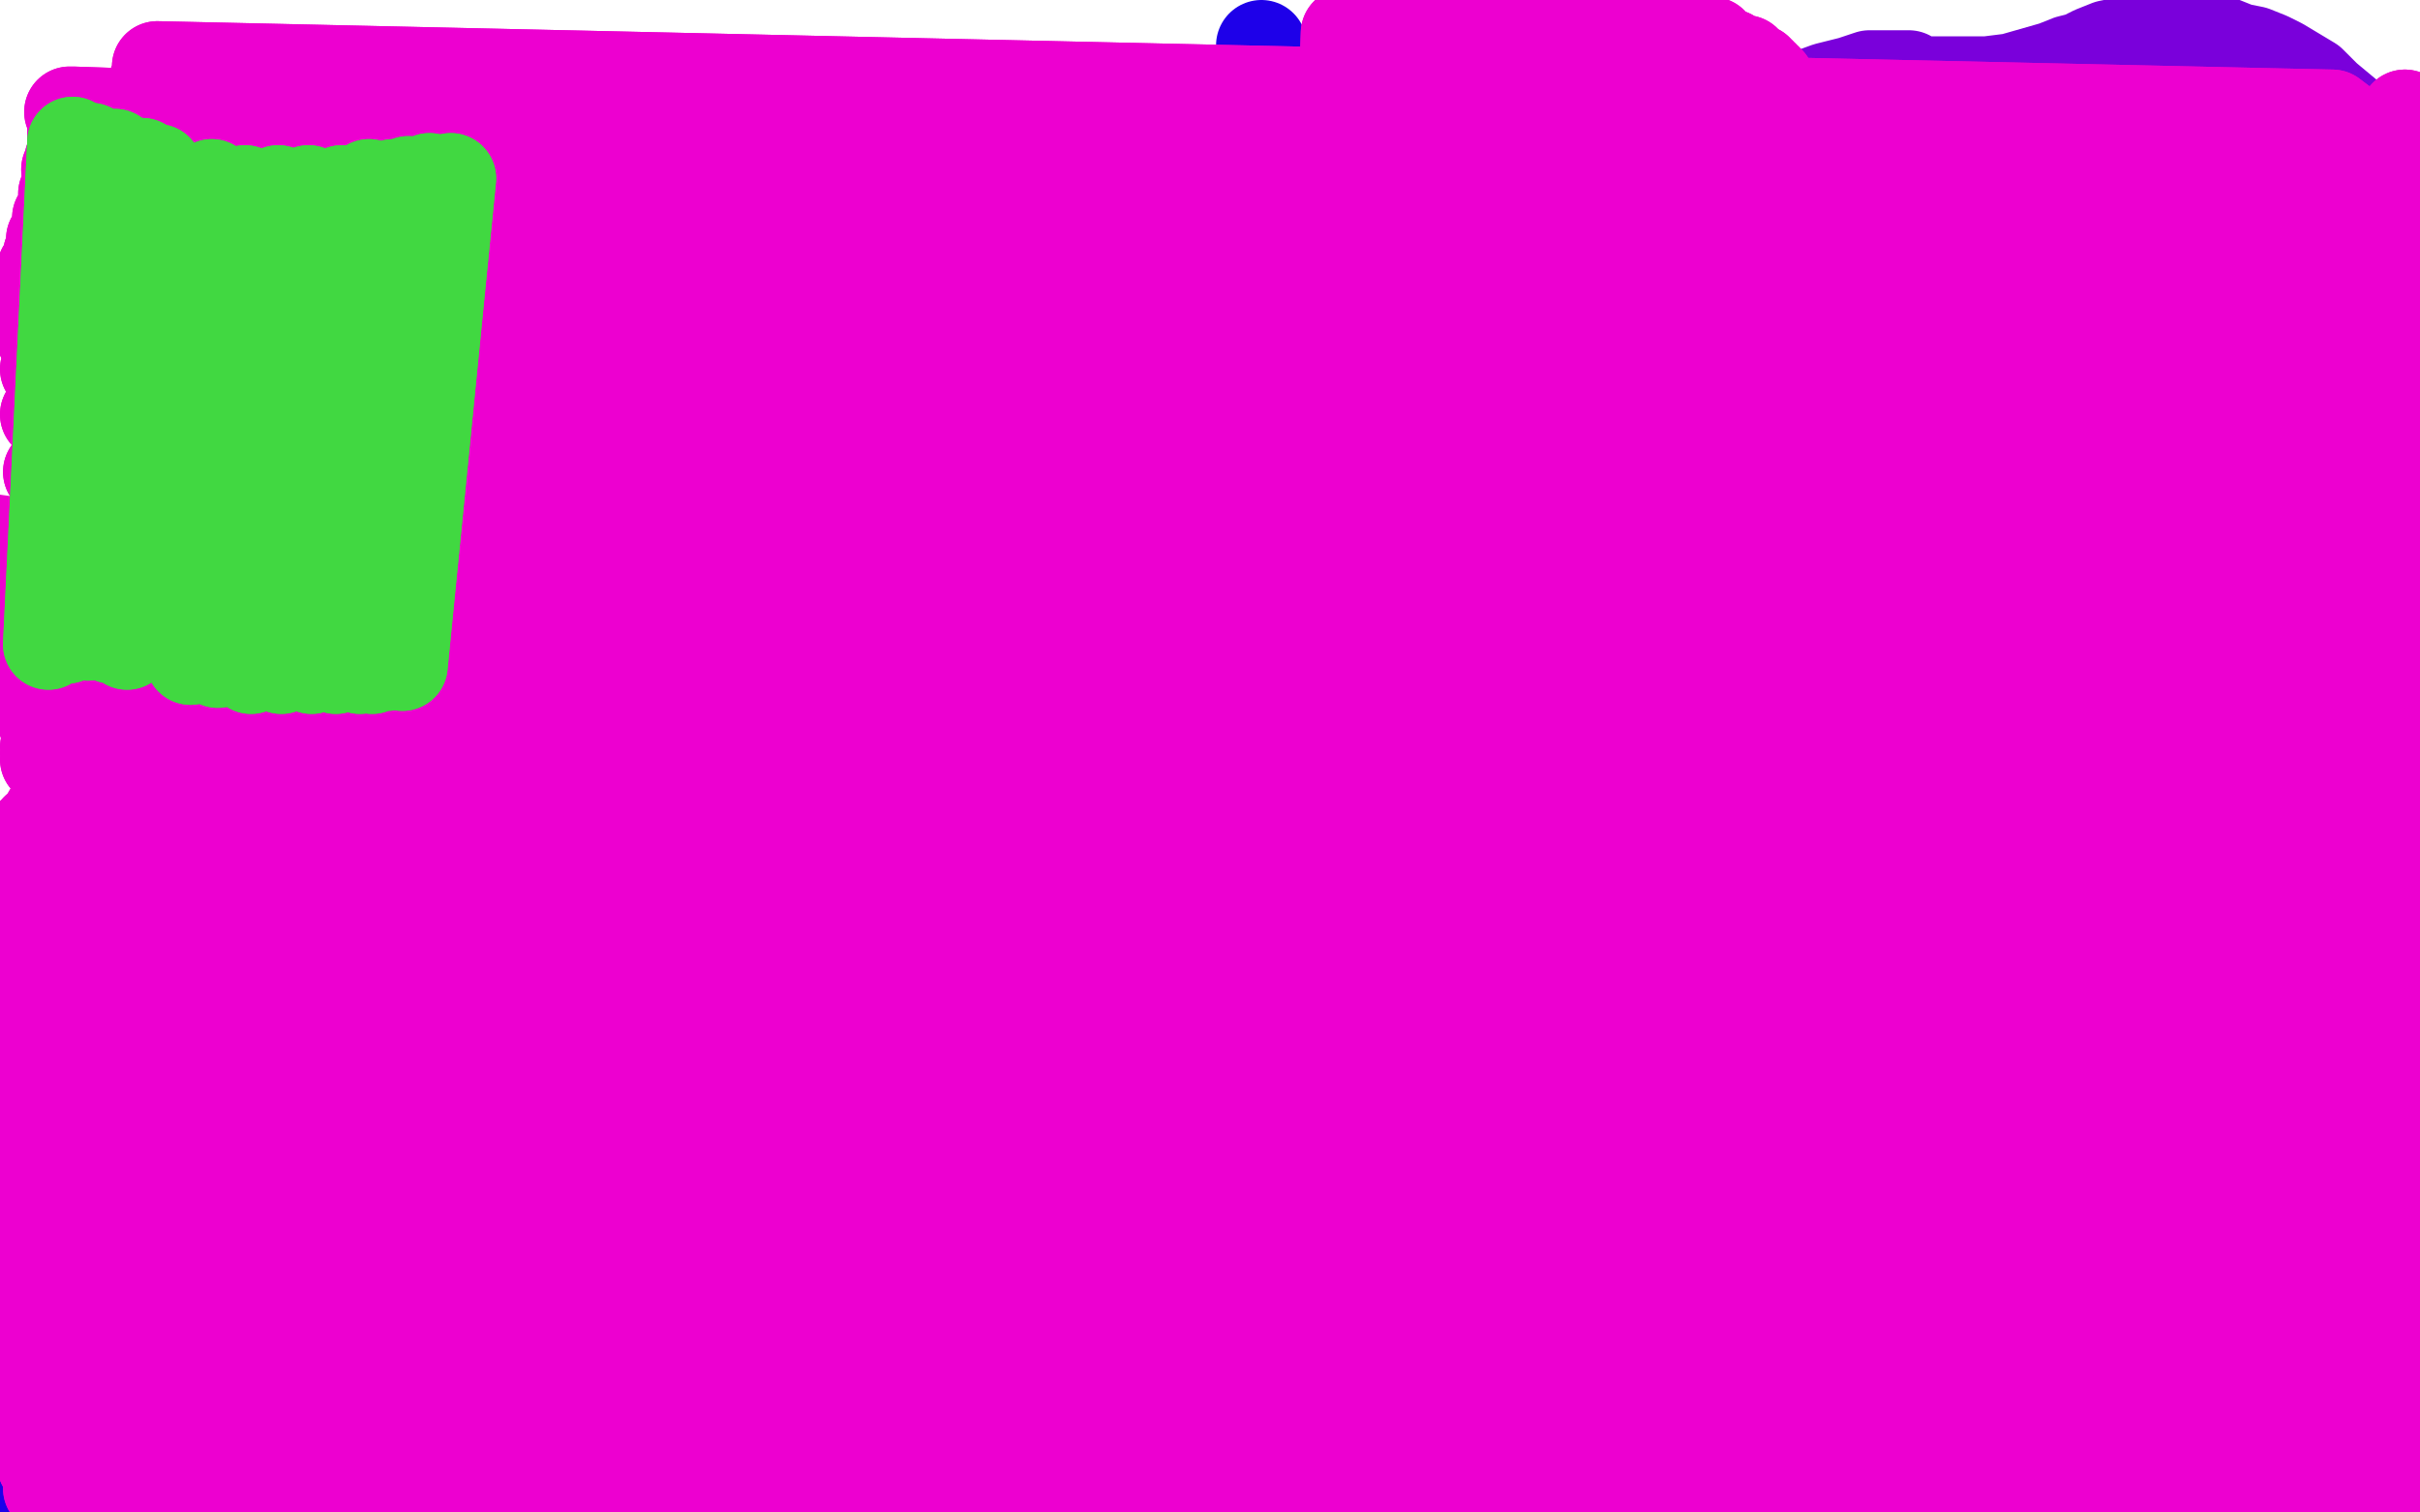 <?xml version="1.0" standalone="no"?>
<!DOCTYPE svg PUBLIC "-//W3C//DTD SVG 1.1//EN"
"http://www.w3.org/Graphics/SVG/1.1/DTD/svg11.dtd">

<svg width="800" height="500" version="1.1" xmlns="http://www.w3.org/2000/svg" xmlns:xlink="http://www.w3.org/1999/xlink" style="stroke-antialiasing: false"><desc>This SVG has been created on https://colorillo.com/</desc><rect x='0' y='0' width='800' height='500' style='fill: rgb(255,255,255); stroke-width:0' /><polyline points="637,28 637,29 637,29 636,28 636,28 635,27 635,27 633,27 633,27 632,26 632,26 631,25 631,25 626,25 622,25 618,25 612,27 604,29 593,33 578,40 560,49 542,58 527,67 517,75 511,81 509,88 508,92 508,96 508,98 508,99 508,102 506,107 506,115 504,125 504,136 504,148 504,161 506,174 508,187 511,201 514,215 516,230 519,243 521,254 524,266 527,278 529,289 531,299 533,310 536,320 538,329 542,337 545,344 548,350 551,355 555,359 559,363 561,364 567,369 571,372 575,375 580,379 628,392 640,392 650,392 658,392 665,392 670,392 675,392 678,393 681,393 683,392 686,392 689,390 692,389 695,387 698,385 700,383 703,381 706,379 708,377 711,374 715,371 718,367 722,362 726,358 731,353 735,347 739,342 743,336 748,330 751,325 754,320 756,316 757,312 758,308 759,305 761,299 763,293 767,285 771,277 774,270 776,264 778,257 780,251 782,245 784,239 786,232 789,223 794,212 799,199 804,186 809,174 812,164 812,155 812,148 812,141 811,136 811,132 810,128 810,122 808,113 806,103 804,92 802,83 799,73 795,63 790,55 786,48 781,42 775,37 769,32 764,27 759,24 754,21 750,19 745,17 740,16 735,14 728,13 721,12 715,12 708,12 702,14 697,15 692,17 688,19 684,20 679,22 672,24 665,26 657,27 650,27 644,27 640,27 637,27 635,28 633,29 632,29 632,30" style="fill: none; stroke: #7a00db; stroke-width: 30; stroke-linejoin: round; stroke-linecap: round; stroke-antialiasing: false; stroke-antialias: 0; opacity: 1.0"/>
<polyline points="637,124 629,125 627,125 625,124 623,126 621,127 619,129 618,131 618,133 618,135 617,139 617,144 618,149 619,154 620,161 622,169 625,178 627,186 630,195 634,203 638,210 643,217 647,223 651,228 655,232 658,234 662,238 668,241 676,246 684,251 692,254 700,256 707,258 715,258 722,258 730,259 736,259 742,259 747,258 750,257 752,256 753,253 754,250 755,245 756,237 756,228 756,217 754,206 754,195 752,184 751,174 750,164 748,154 748,143 748,133 748,123 747,115 745,108 745,102 743,97 743,92 741,89 741,87 740,85 739,83 738,81 737,80 737,79 735,79 734,78 732,78 730,77 728,77 725,78 722,78 720,79" style="fill: none; stroke: #7a00db; stroke-width: 30; stroke-linejoin: round; stroke-linecap: round; stroke-antialiasing: false; stroke-antialias: 0; opacity: 1.0"/>
<polyline points="706,72 699,79 699,79 689,90 689,90 676,102 676,102 661,112 661,112 650,119 650,119 640,123 640,123 637,124 629,125 627,125 625,124 623,126 621,127 619,129 618,131 618,133 618,135 617,139 617,144 618,149 619,154 620,161 622,169 625,178 627,186 630,195 634,203 638,210 643,217 647,223 651,228 655,232 658,234 662,238 668,241 676,246 684,251 692,254 700,256 707,258 715,258 722,258 730,259 736,259 742,259 747,258 750,257 752,256 753,253 754,250 755,245 756,237 756,228 756,217 754,206 754,195 752,184 751,174 750,164 748,154 748,143 748,133 748,123 747,115 745,108 745,102 743,97 743,92 741,89 741,87 740,85 739,83 738,81 737,80 737,79 735,79 734,78 732,78 730,77 728,77 725,78 722,78 720,79 719,80 717,81 716,83 715,85 715,88 714,92 714,94" style="fill: none; stroke: #7a00db; stroke-width: 30; stroke-linejoin: round; stroke-linecap: round; stroke-antialiasing: false; stroke-antialias: 0; opacity: 1.0"/>
<polyline points="1017,526 1013,533 1013,533 668,145 668,145 668,143 668,143 1029,500 1029,500 995,558 995,558 669,141 669,141 1028,496 1028,496 995,558 995,558 671,137 671,137 1029,491 1029,491 995,558 995,558 673,135 673,135 1029,488 1029,488 995,558 995,558 674,134 674,134 1029,487 1029,487 676,133 1029,487 676,132 1029,487 676,133 1029,488 677,134 1028,492 677,135 1026,499 677,137 1022,509 677,139 1018,519" style="fill: none; stroke: #7a00db; stroke-width: 30; stroke-linejoin: round; stroke-linecap: round; stroke-antialiasing: false; stroke-antialias: 0; opacity: 1.0"/>
<polyline points="1018,519 676,143 1017,526 674,146 1016,530 672,152 1016,532 671,154 1016,532 660,174 1016,533 656,187 1015,538 657,195 1014,544 659,198 1015,546 661,200 1015,546 662,202 1015,546 665,204 1016,547 666,205 1016,547 670,206 1015,548 671,206 1015,548 674,206 1016,548 676,206 1016,549 678,206 1016,549 679,206 1016,549 682,206 1017,549 684,205 1017,549 686,204 1017,549 687,202 1018,548 689,201 1018,548 692,199 1018,546 695,197 1019,545 698,195 1020,543 704,191 1022,538 709,188 1022,538 718,182 1022,538 726,176 1022,539 732,170 1022,539 735,165 1022,539 737,161 1023,538 739,154 1026,534 739,149 1027,532 740,147 1027,532 741,144 1027,532 742,141 1027,533 742,137 1027,534 743,133 1027,535 743,131 1027,535 743,130 1027,535 742,130 1027,535 741,128 1026,535 739,127 1026,535 737,126 1026,533 735,125 1016,544 1040,500 732,124 1040,497 729,124 1040,489 722,124 1003,556 1039,478 713,126 1004,555 1039,472 702,128 1003,553 1037,469 691,130 1000,552 1036,468 687,131 999,552 1034,468 678,135 1034,468 675,137 993,554 1033,468 673,138 993,554 1033,466 669,141 993,554 1032,465 666,144 993,554 1032,465 665,145 993,554 1030,465 663,150 1030,464 663,152 993,554 1030,466 663,156 1030,466 663,157 1030,468 663,161 999,554 1031,468 663,163 999,554 1030,473 663,171 1030,477 664,177 1030,481 666,182 1030,483 668,187 1030,485 670,191 1031,491 672,194 1028,502 676,196 1024,517 678,197 1022,528 681,197 1019,535 685,197 1018,542 696,194 1017,544 702,191 1017,547 712,185 1017,549 722,178 1017,550 730,173 1018,550 735,168 1018,551 739,162 1019,551 741,157 1019,552 743,154 1020,552 743,150 1019,552 744,148 1019,552 744,147 1018,552 743,145 1018,552 743,143 1018,551 742,141 1018,550 740,139 1017,548 738,137 1016,547 735,135 1015,545 732,134 1015,545 729,133 1013,543 725,133 1012,543 719,134 1011,542 709,136 1010,541 700,139 1009,541 692,143 1008,540 684,149 1007,540 678,155 1005,541 673,160 1004,541 668,165 1003,541 666,169 1002,542 665,172 1002,543 665,175 1002,544 665,178 1002,545 665,180 1002,546 666,182 1002,547 667,184 1002,548 668,185 670,187 672,189 674,190 678,191 683,191 689,189 700,187 713,184 725,180 735,174 745,169" style="fill: none; stroke: #7a00db; stroke-width: 30; stroke-linejoin: round; stroke-linecap: round; stroke-antialiasing: false; stroke-antialias: 0; opacity: 1.0"/>
<polyline points="1017,526 1013,533 1013,533 668,145 668,145 668,143 668,143 1029,500 1029,500 995,558 995,558 669,141 669,141 1028,496 1028,496 995,558 995,558 671,137 671,137 1029,491 1029,491 995,558 995,558 673,135 673,135 1029,488 1029,488 995,558 995,558 674,134 674,134 1029,487 676,133 1029,487 676,132 1029,487 676,133 1029,488 677,134 1028,492 677,135 1026,499 677,137 1022,509 677,139 1018,519 676,143 1017,526 674,146 1016,530 672,152 1016,532 671,154 1016,532 660,174 1016,533 656,187 1015,538 657,195 1014,544 659,198 1015,546 661,200 1015,546 662,202 1015,546 665,204 1016,547 666,205 1016,547 670,206 1015,548 671,206 1015,548 674,206 1016,548 676,206 1016,549 678,206 1016,549 679,206 1016,549 682,206 1017,549 684,205 1017,549 686,204 1017,549 687,202 1018,548 689,201 1018,548 692,199 1018,546 695,197 1019,545 698,195 1020,543 704,191 1022,538 709,188 1022,538 718,182 1022,538 726,176 1022,539 732,170 1022,539 735,165 1022,539 737,161 1023,538 739,154 1026,534 739,149 1027,532 740,147 1027,532 741,144 1027,532 742,141 1027,533 742,137 1027,534 743,133 1027,535 743,131 1027,535 743,130 1027,535 742,130 1027,535 741,128 1026,535 739,127 1026,535 737,126 1026,533 735,125 1016,544 1040,500 732,124 1040,497 729,124 1040,489 722,124 1003,556 1039,478 713,126 1004,555 1039,472 702,128 1003,553 1037,469 691,130 1000,552 1036,468 687,131 999,552 1034,468 678,135 1034,468 675,137 993,554 1033,468 673,138 993,554 1033,466 669,141 993,554 1032,465 666,144 993,554 1032,465 665,145 993,554 1030,465 663,150 1030,464 663,152 993,554 1030,466 663,156 1030,466 663,157 1030,468 663,161 999,554 1031,468 663,163 999,554 1030,473 663,171 1030,477 664,177 1030,481 666,182 1030,483 668,187 1030,485 670,191 1031,491 672,194 1028,502 676,196 1024,517 678,197 1022,528 681,197 1019,535 685,197 1018,542 696,194 1017,544 702,191 1017,547 712,185 1017,549 722,178 1017,550 730,173 1018,550 735,168 1018,551 739,162 1019,551 741,157 1019,552 743,154 1020,552 743,150 1019,552 744,148 1019,552 744,147 1018,552 743,145 1018,552 743,143 1018,551 742,141 1018,550 740,139 1017,548 738,137 1016,547 735,135 1015,545 732,134 1015,545 729,133 1013,543 725,133 1012,543 719,134 1011,542 709,136 1010,541 700,139 1009,541 692,143 1008,540 684,149 1007,540 678,155 1005,541 673,160 1004,541 668,165 1003,541 666,169 1002,542 665,172 1002,543 665,175 1002,544 665,178 1002,545 665,180 1002,546 666,182 1002,547 667,184 1002,548 668,185 670,187 672,189 674,190 678,191 683,191 689,189 700,187 713,184 725,180 735,174 745,169 755,161 764,153 771,145 773,141" style="fill: none; stroke: #7a00db; stroke-width: 30; stroke-linejoin: round; stroke-linecap: round; stroke-antialiasing: false; stroke-antialias: 0; opacity: 1.0"/>
<polyline points="577,496 576,496 576,496 572,497 572,497 570,497 570,497 567,495 567,495 566,492 566,492 564,488 564,488 563,484 563,484" style="fill: none; stroke: #1e00e9; stroke-width: 30; stroke-linejoin: round; stroke-linecap: round; stroke-antialiasing: false; stroke-antialias: 0; opacity: 1.0"/>
<polyline points="561,474 560,473 560,473 523,167 523,167" style="fill: none; stroke: #1e00e9; stroke-width: 30; stroke-linejoin: round; stroke-linecap: round; stroke-antialiasing: false; stroke-antialias: 0; opacity: 1.0"/>
<circle cx="505.5" cy="576.5" r="15" style="fill: #1e00e9; stroke-antialiasing: false; stroke-antialias: 0; opacity: 1.0"/>
<polyline points="436,72 441,80 448,94 455,107" style="fill: none; stroke: #1e00e9; stroke-width: 30; stroke-linejoin: round; stroke-linecap: round; stroke-antialiasing: false; stroke-antialias: 0; opacity: 1.0"/>
<polyline points="417,15 417,17 417,17 417,18 417,18 420,29 420,29 424,40 424,40 426,45 426,45 431,63 431,63 436,72 436,72" style="fill: none; stroke: #1e00e9; stroke-width: 30; stroke-linejoin: round; stroke-linecap: round; stroke-antialiasing: false; stroke-antialias: 0; opacity: 1.0"/>
<polyline points="455,107 459,116 461,121 451,128 435,137 416,146 402,155 388,163 348,179 328,188 290,207 256,221 229,231 182,250 157,260 150,261" style="fill: none; stroke: #1e00e9; stroke-width: 30; stroke-linejoin: round; stroke-linecap: round; stroke-antialiasing: false; stroke-antialias: 0; opacity: 1.0"/>
<polyline points="326,246 323,247 323,247 134,255 134,255" style="fill: none; stroke: #1e00e9; stroke-width: 30; stroke-linejoin: round; stroke-linecap: round; stroke-antialiasing: false; stroke-antialias: 0; opacity: 1.0"/>
<polyline points="323,247 206,302 206,302 43,720 43,720 -50,530 -50,530 -16,306 -16,306 206,302 206,302 45,720 45,720 -50,530 -50,530 -16,305 -16,305 206,302 206,302 -50,530 -50,530 -18,305 -18,305 206,302 206,302 -50,531 -50,531 -16,305 -16,305 206,302 -50,527 -16,305 206,302 -50,526 -16,305 206,302 -50,514 -15,302 206,302 -50,506 -16,301" style="fill: none; stroke: #1e00e9; stroke-width: 30; stroke-linejoin: round; stroke-linecap: round; stroke-antialiasing: false; stroke-antialias: 0; opacity: 1.0"/>
<polyline points="323,247 206,302 206,302 43,720 43,720 -50,530 -50,530 -16,306 -16,306 206,302 206,302 45,720 45,720 -50,530 -50,530 -16,305 -16,305 206,302 206,302 -50,530 -50,530 -18,305 -18,305 206,302 206,302 -50,531 -50,531 -16,305 206,302 -50,527 -16,305 206,302 -50,526 -16,305 206,302 -50,514 -15,302 206,302 -50,506 -16,301 205,302 -50,500 -16,298" style="fill: none; stroke: #1e00e9; stroke-width: 30; stroke-linejoin: round; stroke-linecap: round; stroke-antialiasing: false; stroke-antialias: 0; opacity: 1.0"/>
<polyline points="23,282 23,283 23,283 22,283 22,283 22,282 22,282 24,282 24,282 27,280 27,280 34,278 34,278 46,276 50,275 59,274 67,273 76,271 84,269 93,267 101,265 109,264 117,262 124,262 130,262 137,262 143,261 151,261 160,261 169,261 178,262 189,262 199,261 209,261 219,261 230,262 242,262 255,264 269,265 284,267 300,269 317,270 335,272 354,274 373,276 393,279 411,282 430,285 449,288 467,291 486,293 504,295 521,297 538,298 556,299 573,301 588,301 601,301 612,301 622,301 632,301" style="fill: none; stroke: #ff6f00; stroke-width: 30; stroke-linejoin: round; stroke-linecap: round; stroke-antialiasing: false; stroke-antialias: 0; opacity: 1.0"/>
<polyline points="23,282 23,283 23,283 22,283 22,283 22,282 22,282 24,282 24,282 27,280 27,280 34,278 46,276 50,275 59,274 67,273 76,271 84,269 93,267 101,265 109,264 117,262 124,262 130,262 137,262 143,261 151,261 160,261 169,261 178,262 189,262 199,261 209,261 219,261 230,262 242,262 255,264 269,265 284,267 300,269 317,270 335,272 354,274 373,276 393,279 411,282 430,285 449,288 467,291 486,293 504,295 521,297 538,298 556,299 573,301 588,301 601,301 612,301 622,301 632,301 640,301 649,301 655,301 661,301 668,301 671,302" style="fill: none; stroke: #ff6f00; stroke-width: 30; stroke-linejoin: round; stroke-linecap: round; stroke-antialiasing: false; stroke-antialias: 0; opacity: 1.0"/>
<polyline points="9,282 9,283 9,283 9,284 9,284 11,284 11,284 16,286 16,286 23,286 23,286 31,287 31,287 42,287 42,287" style="fill: none; stroke: #ff6f00; stroke-width: 30; stroke-linejoin: round; stroke-linecap: round; stroke-antialiasing: false; stroke-antialias: 0; opacity: 1.0"/>
<polyline points="9,282 9,283 9,283 9,284 9,284 11,284 11,284 16,286 16,286 23,286 23,286 31,287 31,287 42,287 58,285 68,282" style="fill: none; stroke: #ff6f00; stroke-width: 30; stroke-linejoin: round; stroke-linecap: round; stroke-antialiasing: false; stroke-antialias: 0; opacity: 1.0"/>
<polyline points="120,271 121,271 121,271 124,273 124,273 132,276 132,276 145,281 145,281 164,287 164,287 187,293 187,293 215,297 215,297 249,299 290,301 336,304 386,308 439,316 494,325 550,335 605,347 659,360 711,374 760,388 805,402 827,409 885,428" style="fill: none; stroke: #ff6f00; stroke-width: 30; stroke-linejoin: round; stroke-linecap: round; stroke-antialiasing: false; stroke-antialias: 0; opacity: 1.0"/>
<polyline points="120,271 121,271 121,271 124,273 124,273 132,276 132,276 145,281 145,281 164,287 164,287 187,293 187,293 215,297 249,299 290,301 336,304 386,308 439,316 494,325 550,335 605,347 659,360 711,374 760,388 805,402 827,409 885,428 920,439 937,443" style="fill: none; stroke: #ff6f00; stroke-width: 30; stroke-linejoin: round; stroke-linecap: round; stroke-antialiasing: false; stroke-antialias: 0; opacity: 1.0"/>
<polyline points="645,278 646,279 646,279 614,342 614,342 647,281 647,281 614,342 614,342 648,282 648,282 614,343 614,343 648,284 648,284 614,343 614,343 649,285 649,285 614,344 614,344 650,287 650,287 614,345 614,345 651,288 614,346 652,290 614,347 653,291 614,349 653,292 614,351 654,292 615,353 654,294 615,354 655,297 616,355 654,298 615,357 654,299 615,358 654,299 615,358 653,299 615,357 653,297 615,357 654,297 615,357 654,297 615,358" style="fill: none; stroke: #ff6f00; stroke-width: 30; stroke-linejoin: round; stroke-linecap: round; stroke-antialiasing: false; stroke-antialias: 0; opacity: 1.0"/>
<polyline points="645,278 646,279 646,279 614,342 614,342 647,281 647,281 614,342 614,342 648,282 648,282 614,343 614,343 648,284 648,284 614,343 614,343 649,285 649,285 614,344 614,344 650,287 650,287 614,345 651,288 614,346 652,290 614,347 653,291 614,349 653,292 614,351 654,292 615,353 654,294 615,354 655,297 616,355 654,298 615,357 654,299 615,358 654,299 615,358 653,299 615,357 653,297 615,357 654,297 615,357 654,297 615,358 654,297 615,359 654,298 614,359 654,300 614,359 654,303 614,359 655,304 614,358 655,304 614,357" style="fill: none; stroke: #ff6f00; stroke-width: 30; stroke-linejoin: round; stroke-linecap: round; stroke-antialiasing: false; stroke-antialias: 0; opacity: 1.0"/>
<polyline points="691,334 697,321 697,321 671,380 671,380 700,312 700,312 671,381 671,381 700,309 700,309 672,382 672,382 700,309 700,309 675,381 675,381 700,308 700,308 677,381 677,381 700,308 700,308 678,382 678,382 700,308 700,308 678,382 678,382 700,306 679,382 701,303 679,382 702,301 679,382 703,301 680,381 704,300 681,381 706,300 683,380 709,301 685,381 712,303 687,383 715,305 690,385 718,307 692,386 722,308 696,386 726,310 699,387 729,313 701,388 733,314 702,388 736,316 704,389 739,317 707,390 741,317 709,390 743,318 713,391 745,319 715,392 748,320 718,392 750,320 720,393" style="fill: none; stroke: #ff6f00; stroke-width: 30; stroke-linejoin: round; stroke-linecap: round; stroke-antialiasing: false; stroke-antialias: 0; opacity: 1.0"/>
<polyline points="743,402 773,332 745,402 774,332 747,402 776,331 748,403 777,331 750,403 778,330 751,403 779,330 752,403 780,330 753,403" style="fill: none; stroke: #ff6f00; stroke-width: 30; stroke-linejoin: round; stroke-linecap: round; stroke-antialiasing: false; stroke-antialias: 0; opacity: 1.0"/>
<polyline points="720,393 753,321 723,394 755,321 725,395 756,322 727,396 757,323 729,397 758,323 730,398 760,324 732,399 761,325 733,399 763,326 735,399 765,326 737,400 767,327 739,401 768,329 740,401 768,331 741,402 769,332 742,402 771,332 743,402" style="fill: none; stroke: #ff6f00; stroke-width: 30; stroke-linejoin: round; stroke-linecap: round; stroke-antialiasing: false; stroke-antialias: 0; opacity: 1.0"/>
<polyline points="753,403 780,330 754,403 780,330 754,403 781,330 755,403 781,331 756,403 782,332 757,404 783,332 758,404 784,332 758,404 784,332 759,404 784,332 760,405 785,332 760,407 785,332 761,407 785,332 761,408 786,332 763,409 786,332 764,409 786,332 765,410 787,331 766,411 787,331 767,411 788,331 770,412 789,331 772,413 791,331 773,414 794,331 775,414 800,331 778,414 807,330 784,413 814,328 790,412 818,326 795,411 821,324 799,409 821,323 801,408" style="fill: none; stroke: #ff6f00; stroke-width: 30; stroke-linejoin: round; stroke-linecap: round; stroke-antialiasing: false; stroke-antialias: 0; opacity: 1.0"/>
<polyline points="691,334 697,321 697,321 671,380 671,380 700,312 700,312 671,381 671,381 700,309 700,309 672,382 672,382 700,309 700,309 675,381 675,381 700,308 700,308 677,381 677,381 700,308 700,308 678,382 678,382 700,308 700,308 678,382 700,306 679,382 701,303 679,382 702,301 679,382 703,301 680,381 704,300 681,381 706,300 683,380 709,301 685,381 712,303 687,383 715,305 690,385 718,307 692,386 722,308 696,386 726,310 699,387 729,313 701,388 733,314 702,388 736,316 704,389 739,317 707,390 741,317 709,390 743,318 713,391 745,319 715,392 748,320 718,392 750,320 720,393 753,321 723,394 755,321 725,395 756,322 727,396 757,323 729,397 758,323 730,398 760,324 732,399 761,325 733,399 763,326 735,399 765,326 737,400 767,327 739,401 768,329 740,401 768,331 741,402 769,332 742,402 771,332 743,402 773,332 745,402 774,332 747,402 776,331 748,403 777,331 750,403 778,330 751,403 779,330 752,403 780,330 753,403 780,330 754,403 780,330 754,403 781,330 755,403 781,331 756,403 782,332 757,404 783,332 758,404 784,332 758,404 784,332 759,404 784,332 760,405 785,332 760,407 785,332 761,407 785,332 761,408 786,332 763,409 786,332 764,409 786,332 765,410 787,331 766,411 787,331 767,411 788,331 770,412 789,331 772,413 791,331 773,414 794,331 775,414 800,331 778,414 807,330 784,413 814,328 790,412 818,326 795,411 821,324 799,409 821,323 801,408 822,322 802,407 822,321 802,407 823,321 802,407" style="fill: none; stroke: #ff6f00; stroke-width: 30; stroke-linejoin: round; stroke-linecap: round; stroke-antialiasing: false; stroke-antialias: 0; opacity: 1.0"/>
<polyline points="453,190 453,191 453,191 453,190 453,190 453,189 453,189 452,189 452,189 451,189 451,189 450,187 450,187 450,186 450,186" style="fill: none; stroke: #ed00d0; stroke-width: 30; stroke-linejoin: round; stroke-linecap: round; stroke-antialiasing: false; stroke-antialias: 0; opacity: 1.0"/>
<polyline points="450,184 449,184 449,184 219,231 219,231 448,184 448,184 219,231 219,231 448,185 448,185 219,232 219,232 447,185 219,233 447,187 219,236 446,187 221,238 445,189 223,241 445,189 223,243 445,190 224,244 445,191 225,245 445,191 225,245 445,193 225,246 446,193 226,247 447,194 226,247 447,195 225,247 447,195 225,247 447,195 225,247 448,195 225,247 448,195 225,247 448,195 225,247 448,195 225,247 448,195 225,247 448,195 224,247 449,195 224,247 448,196 224,246 448,196 224,246 449,197 224,246 450,197 224,246 450,197 224,246 450,198 224,246 450,198 224,246 450,198 224,246 450,198 224,246 451,198 224,246 451,199 224,247 451,200 224,247 450,200 224,248 450,200 223,249 451,200 223,249 451,201 224,249 451,201 224,251 451,202 224,251 452,202 225,251 451,202 225,252 451,202 225,252 452,202 225,253 452,202 226,253 452,202 227,254 452,202 227,254 452,202 227,254 452,202 228,255 452,202 229,255 452,203 229,256 452,203 229,256 452,204 230,256 452,204 230,257 452,204 231,258 452,206 232,259 452,206 233,260 452,207 234,262 452,207 235,262 452,208 236,264 453,208 236,265 453,209 236,265 453,210 237,267 453,210 237,268 453,211 238,269 453,212 238,270 453,213 238,271 452,213 239,273 452,214 239,274 452,215 240,275 452,215 240,277 452,216 240,278 452,217 240,279 452,217 240,280 452,218 240,282 452,219 240,284 452,220 240,286 452,221 240,288 452,223 241,290 451,223 242,292 451,223 242,293 451,222 244,296 451,221 246,300 451,219 249,305 452,217 254,310 452,216 260,318 452,215 267,326 453,215 274,334 453,217 281,344 453,218 287,351 453,220 293,358 454,222 299,364 456,223 305,369 457,223 310,372 458,223 314,374 459,223 318,376 460,223 324,379 461,223 329,383 461,223 336,387 461,223 343,392 462,222 352,396 463,221 361,401 464,222 369,406 465,222 378,409 465,222 385,411 466,222 390,411" style="fill: none; stroke: #ed00d0; stroke-width: 30; stroke-linejoin: round; stroke-linecap: round; stroke-antialiasing: false; stroke-antialias: 0; opacity: 1.0"/>
<polyline points="428,412 464,216 438,411 464,215 450,409 464,215 462,407 465,215 475,405 467,215 486,403 469,214 496,401 471,213 504,399 473,213 511,396 473,212 516,394 472,211 521,392 470,210 528,389 468,209 536,383 465,208 544,377 463,207 553,369" style="fill: none; stroke: #ed00d0; stroke-width: 30; stroke-linejoin: round; stroke-linecap: round; stroke-antialiasing: false; stroke-antialias: 0; opacity: 1.0"/>
<polyline points="390,411 467,222 393,412 467,221 396,412 466,221 400,413 465,220 406,414 464,219 412,414 464,218 419,413 464,217 428,412" style="fill: none; stroke: #ed00d0; stroke-width: 30; stroke-linejoin: round; stroke-linecap: round; stroke-antialiasing: false; stroke-antialias: 0; opacity: 1.0"/>
<polyline points="553,369 461,206 560,361 460,204 566,353 458,202 572,343 456,201 577,332 455,199 581,321 454,198 583,309 453,196 584,299 452,195 584,289 452,193 584,281 451,193 584,275 451,191 584,270 450,191 585,266 450,190 585,262 450,189 585,258 449,189 586,254 448,189 586,249 448,189 586,244 447,189 587,238 447,188 587,232 446,187 587,227 445,187 586,222 445,185 586,216 443,185 586,211 442,184 585,206 441,182 584,200 439,182 584,196 438,181 583,192 437,181 582,187 435,180 581,184 434,180 579,180 433,179 579,178 432,178 579,175 431,178 578,173 430,177 577,171 429,176 577,170 428,176 577,169 426,176 576,167 426,175 575,166 425,175 575,165 424,175 575,163 424,174 574,161 424,174 573,160 423,174 573,159 422,174 572,158 422,174 571,157 422,174 570,156 421,174 570,155 421,173 569,154 420,173 568,153 419,173 568,152 418,172 566,152 417,172 566,151 417,172 564,150 416,172 564,149 415,172 562,147 415,172 562,146 414,172 562,145 413,172 562,144 413,172 561,143 413,171 561,143 413,171 562,142 412,171 562,143" style="fill: none; stroke: #ed00d0; stroke-width: 30; stroke-linejoin: round; stroke-linecap: round; stroke-antialiasing: false; stroke-antialias: 0; opacity: 1.0"/>
<polyline points="450,184 449,184 449,184 219,231 219,231 448,184 448,184 219,231 219,231 448,185 448,185 219,232 447,185 219,233 447,187 219,236 446,187 221,238 445,189 223,241 445,189 223,243 445,190 224,244 445,191 225,245 445,191 225,245 445,193 225,246 446,193 226,247 447,194 226,247 447,195 225,247 447,195 225,247 447,195 225,247 448,195 225,247 448,195 225,247 448,195 225,247 448,195 225,247 448,195 225,247 448,195 224,247 449,195 224,247 448,196 224,246 448,196 224,246 449,197 224,246 450,197 224,246 450,197 224,246 450,198 224,246 450,198 224,246 450,198 224,246 450,198 224,246 451,198 224,246 451,199 224,247 451,200 224,247 450,200 224,248 450,200 223,249 451,200 223,249 451,201 224,249 451,201 224,251 451,202 224,251 452,202 225,251 451,202 225,252 451,202 225,252 452,202 225,253 452,202 226,253 452,202 227,254 452,202 227,254 452,202 227,254 452,202 228,255 452,202 229,255 452,203 229,256 452,203 229,256 452,204 230,256 452,204 230,257 452,204 231,258 452,206 232,259 452,206 233,260 452,207 234,262 452,207 235,262 452,208 236,264 453,208 236,265 453,209 236,265 453,210 237,267 453,210 237,268 453,211 238,269 453,212 238,270 453,213 238,271 452,213 239,273 452,214 239,274 452,215 240,275 452,215 240,277 452,216 240,278 452,217 240,279 452,217 240,280 452,218 240,282 452,219 240,284 452,220 240,286 452,221 240,288 452,223 241,290 451,223 242,292 451,223 242,293 451,222 244,296 451,221 246,300 451,219 249,305 452,217 254,310 452,216 260,318 452,215 267,326 453,215 274,334 453,217 281,344 453,218 287,351 453,220 293,358 454,222 299,364 456,223 305,369 457,223 310,372 458,223 314,374 459,223 318,376 460,223 324,379 461,223 329,383 461,223 336,387 461,223 343,392 462,222 352,396 463,221 361,401 464,222 369,406 465,222 378,409 465,222 385,411 466,222 390,411 467,222 393,412 467,221 396,412 466,221 400,413 465,220 406,414 464,219 412,414 464,218 419,413 464,217 428,412 464,216 438,411 464,215 450,409 464,215 462,407 465,215 475,405 467,215 486,403 469,214 496,401 471,213 504,399 473,213 511,396 473,212 516,394 472,211 521,392 470,210 528,389 468,209 536,383 465,208 544,377 463,207 553,369 461,206 560,361 460,204 566,353 458,202 572,343 456,201 577,332 455,199 581,321 454,198 583,309 453,196 584,299 452,195 584,289 452,193 584,281 451,193 584,275 451,191 584,270 450,191 585,266 450,190 585,262 450,189 585,258 449,189 586,254 448,189 586,249 448,189 586,244 447,189 587,238 447,188 587,232 446,187 587,227 445,187 586,222 445,185 586,216 443,185 586,211 442,184 585,206 441,182 584,200 439,182 584,196 438,181 583,192 437,181 582,187 435,180 581,184 434,180 579,180 433,179 579,178 432,178 579,175 431,178 578,173 430,177 577,171 429,176 577,170 428,176 577,169 426,176 576,167 426,175 575,166 425,175 575,165 424,175 575,163 424,174 574,161 424,174 573,160 423,174 573,159 422,174 572,158 422,174 571,157 422,174 570,156 421,174 570,155 421,173 569,154 420,173 568,153 419,173 568,152 418,172 566,152 417,172 566,151 417,172 564,150 416,172 564,149 415,172 562,147 415,172 562,146 414,172 562,145 413,172 562,144 413,172 561,143 413,171 561,143 413,171 562,142 412,171 562,143 411,171 562,144 411,172 562,146 410,174 563,148 409,176 564,152 408,177 565,154" style="fill: none; stroke: #ed00d0; stroke-width: 30; stroke-linejoin: round; stroke-linecap: round; stroke-antialiasing: false; stroke-antialias: 0; opacity: 1.0"/>
<polyline points="383,189 383,189 383,189 231,230 231,230 383,189 383,189 231,230 231,230 383,189 383,189 231,230 231,230 383,189 383,189 231,230 231,230 383,189 383,189 231,230 231,230 383,189 231,230 383,189 231,230 383,189 231,230 383,189 231,230 383,189 231,230 383,189 231,230 383,189 231,230 383,189 231,230 383,189 231,230 383,189 230,231 383,189 231,230 383,189 231,230 383,189 232,229 383,189 232,228 383,189 232,228 383,189 233,227 383,189 233,226 383,189 234,225 383,189 234,225 383,189 234,224 383,189 234,223 383,189 233,221 383,189 232,218 383,189 230,215 383,189 229,212 383,189 228,210 383,189 227,208 383,189 225,205 383,189 225,202 384,189 224,200 385,190 223,198 386,191 223,196 387,191 221,193 387,191 220,190 388,191 219,187 388,191 217,184 -50,483 388,191 216,180 -50,481 389,191 216,176 -50,477 389,191 215,172 -50,471 389,192 215,169 -50,465 389,192 215,165 -50,457 389,192 214,160 -50,450 390,192 215,153 -50,438 390,192 216,149 -50,430 390,192 216,147 -50,427 391,192 217,141 -50,416 391,192 217,139 -50,412 391,192 217,136 -50,409 391,192 219,129 392,192 220,124 392,193 221,119 391,193 223,115 391,193 224,110 390,194 225,106 389,194 227,103 388,195 230,100 387,195 232,96 385,195 235,93 384,195 238,89 384,195 241,85 384,195 245,80 384,195 246,79 384,195 249,76 384,194 253,72 384,194 254,70 385,194 257,69 385,193 258,68 388,193 261,66 388,193 262,66 389,192 262,65 391,192 265,64 391,192 266,64 393,192 268,63 394,191 271,63 394,191 271,63 394,191 273,61 395,191 275,60 396,191 277,59 396,191 279,59 398,191 283,57 399,190 285,56 400,190 287,55 403,189 293,54 404,189 298,53 406,189 301,53 407,189 305,52 407,189 306,52 409,189 309,52 409,189 311,53 409,189 312,53 409,189 314,52 410,189 316,51 411,189 318,51 411,189 320,50 411,189 323,50 412,189 325,49 412,189 327,48 413,189 329,47 414,189 333,45 414,190 334,45 415,191 338,44 415,191 339,44 417,192 342,44 417,193 344,43 419,193 347,43 419,194 349,43 420,195 351,43 421,196 353,43 422,197 355,42 423,198 357,42 425,198 360,42 425,199 361,42 425,199 362,42 426,200 364,42 426,201 366,42 427,202 368,41 428,202 372,41 428,202 373,41 429,203 376,41 430,203 380,40 430,203 382,40 431,204 385,39 432,204 389,38 432,204 394,36" style="fill: none; stroke: #ed00d0; stroke-width: 30; stroke-linejoin: round; stroke-linecap: round; stroke-antialiasing: false; stroke-antialias: 0; opacity: 1.0"/>
<polyline points="383,189 383,189 383,189 231,230 231,230 383,189 383,189 231,230 231,230 383,189 383,189 231,230 231,230 383,189 383,189 231,230 231,230 383,189 383,189 231,230 383,189 231,230 383,189 231,230 383,189 231,230 383,189 231,230 383,189 231,230 383,189 231,230 383,189 231,230 383,189 231,230 383,189 231,230 383,189 230,231 383,189 231,230 383,189 231,230 383,189 232,229 383,189 232,228 383,189 232,228 383,189 233,227 383,189 233,226 383,189 234,225 383,189 234,225 383,189 234,224 383,189 234,223 383,189 233,221 383,189 232,218 383,189 230,215 383,189 229,212 383,189 228,210 383,189 227,208 383,189 225,205 383,189 225,202 384,189 224,200 385,190 223,198 386,191 223,196 387,191 221,193 387,191 220,190 388,191 219,187 388,191 217,184 -50,483 388,191 216,180 -50,481 389,191 216,176 -50,477 389,191 215,172 -50,471 389,192 215,169 -50,465 389,192 215,165 -50,457 389,192 214,160 -50,450 390,192 215,153 -50,438 390,192 216,149 -50,430 390,192 216,147 -50,427 391,192 217,141 -50,416 391,192 217,139 -50,412 391,192 217,136 -50,409 391,192 219,129 392,192 220,124 392,193 221,119 391,193 223,115 391,193 224,110 390,194 225,106 389,194 227,103 388,195 230,100 387,195 232,96 385,195 235,93 384,195 238,89 384,195 241,85 384,195 245,80 384,195 246,79 384,195 249,76 384,194 253,72 384,194 254,70 385,194 257,69 385,193 258,68 388,193 261,66 388,193 262,66 389,192 262,65 391,192 265,64 391,192 266,64 393,192 268,63 394,191 271,63 394,191 271,63 394,191 273,61 395,191 275,60 396,191 277,59 396,191 279,59 398,191 283,57 399,190 285,56 400,190 287,55 403,189 293,54 404,189 298,53 406,189 301,53 407,189 305,52 407,189 306,52 409,189 309,52 409,189 311,53 409,189 312,53 409,189 314,52 410,189 316,51 411,189 318,51 411,189 320,50 411,189 323,50 412,189 325,49 412,189 327,48 413,189 329,47 414,189 333,45 414,190 334,45 415,191 338,44 415,191 339,44 417,192 342,44 417,193 344,43 419,193 347,43 419,194 349,43 420,195 351,43 421,196 353,43 422,197 355,42 423,198 357,42 425,198 360,42 425,199 361,42 425,199 362,42 426,200 364,42 426,201 366,42 427,202 368,41 428,202 372,41 428,202 373,41 429,203 376,41 430,203 380,40 430,203 382,40 431,204 385,39 432,204 389,38 432,204 394,36 433,204 397,34" style="fill: none; stroke: #ed00d0; stroke-width: 30; stroke-linejoin: round; stroke-linecap: round; stroke-antialiasing: false; stroke-antialias: 0; opacity: 1.0"/>
<polyline points="643,104 642,104 642,104 640,107 640,107 638,110 638,110 635,113 635,113 633,117 633,117 631,118 631,118" style="fill: none; stroke: #ed00d0; stroke-width: 30; stroke-linejoin: round; stroke-linecap: round; stroke-antialiasing: false; stroke-antialias: 0; opacity: 1.0"/>
<polyline points="630,115 630,114 630,114 488,162 488,162 630,111 630,111 487,162 487,162 631,109 631,109 484,162 484,162 632,107 632,107 480,161 480,161 633,105 475,158 635,102 470,156 635,100 464,152 635,97 458,148 634,94 453,144 632,90 448,140 630,87 445,136 628,82 441,133 626,77 439,129 624,73 439,126 623,69 439,124 622,67 439,123 622,65 439,122 622,64 441,122 622,64 442,122 622,64 443,123 621,63 445,123 620,63 446,123 620,63 447,123 618,63 447,123 616,63 447,123 614,63 448,122 611,61 448,120 608,59 447,118 605,55 447,114 601,51 445,109 598,46 444,104 596,42 442,100 594,38 441,95 592,36 439,91 590,34 437,89 588,32 436,86 587,30 435,84 586,29 435,83 585,27 434,82 584,26 434,81 583,25 434,81 582,24 434,81 581,23 434,80 579,22 434,80 577,20 434,80 572,18 433,78 566,14 431,74 558,10 429,68 551,5 426,63 545,0 423,58 539,-4 421,54 533,-8 420,52 529,-10 419,52 526,-10 419,53 523,-8 419,56 521,-7 420,60 519,-7 421,64 516,-7 422,67 511,-6 424,71 505,-6 425,74 500,-5 426,77 495,-4 426,80 491,-4 427,83 488,-3 427,84 486,-3 428,85 483,-3 428,85 481,-3 429,85 479,-3 430,84 478,-2 431,83 476,-1 432,83 475,-1 434,83 474,0 435,83 473,1 435,83 471,1 435,83 470,2 436,84 468,3 437,85 465,3 437,85 463,4 437,85 460,5 437,86 459,5 437,86" style="fill: none; stroke: #ed00d0; stroke-width: 30; stroke-linejoin: round; stroke-linecap: round; stroke-antialiasing: false; stroke-antialias: 0; opacity: 1.0"/>
<polyline points="437,87 453,7 438,88 452,8 438,88 452,8 438,88 450,8 438,89 450,8 439,91 449,9 439,98 448,9 440,107" style="fill: none; stroke: #ed00d0; stroke-width: 30; stroke-linejoin: round; stroke-linecap: round; stroke-antialiasing: false; stroke-antialias: 0; opacity: 1.0"/>
<polyline points="437,86 458,6 437,86 456,6 437,87 456,7 437,87 456,7 437,87 455,7 437,87 454,7 437,87 454,7 437,87" style="fill: none; stroke: #ed00d0; stroke-width: 30; stroke-linejoin: round; stroke-linecap: round; stroke-antialiasing: false; stroke-antialias: 0; opacity: 1.0"/>
<polyline points="440,107 447,10 440,118 446,11 441,128 445,11 441,135 445,11 441,140 445,11 441,143 445,11 442,143 447,10 442,143" style="fill: none; stroke: #ed00d0; stroke-width: 30; stroke-linejoin: round; stroke-linecap: round; stroke-antialiasing: false; stroke-antialias: 0; opacity: 1.0"/>
<polyline points="630,115 630,114 630,114 488,162 488,162 630,111 630,111 487,162 487,162 631,109 631,109 484,162 484,162 632,107 632,107 480,161 633,105 475,158 635,102 470,156 635,100 464,152 635,97 458,148 634,94 453,144 632,90 448,140 630,87 445,136 628,82 441,133 626,77 439,129 624,73 439,126 623,69 439,124 622,67 439,123 622,65 439,122 622,64 441,122 622,64 442,122 622,64 443,123 621,63 445,123 620,63 446,123 620,63 447,123 618,63 447,123 616,63 447,123 614,63 448,122 611,61 448,120 608,59 447,118 605,55 447,114 601,51 445,109 598,46 444,104 596,42 442,100 594,38 441,95 592,36 439,91 590,34 437,89 588,32 436,86 587,30 435,84 586,29 435,83 585,27 434,82 584,26 434,81 583,25 434,81 582,24 434,81 581,23 434,80 579,22 434,80 577,20 434,80 572,18 433,78 566,14 431,74 558,10 429,68 551,5 426,63 545,0 423,58 539,-4 421,54 533,-8 420,52 529,-10 419,52 526,-10 419,53 523,-8 419,56 521,-7 420,60 519,-7 421,64 516,-7 422,67 511,-6 424,71 505,-6 425,74 500,-5 426,77 495,-4 426,80 491,-4 427,83 488,-3 427,84 486,-3 428,85 483,-3 428,85 481,-3 429,85 479,-3 430,84 478,-2 431,83 476,-1 432,83 475,-1 434,83 474,0 435,83 473,1 435,83 471,1 435,83 470,2 436,84 468,3 437,85 465,3 437,85 463,4 437,85 460,5 437,86 459,5 437,86 458,6 437,86 456,6 437,87 456,7 437,87 456,7 437,87 455,7 437,87 454,7 437,87 454,7 437,87 453,7 438,88 452,8 438,88 452,8 438,88 450,8 438,89 450,8 439,91 449,9 439,98 448,9 440,107 447,10 440,118 446,11 441,128 445,11 441,135 445,11 441,140 445,11 441,143 445,11 442,143 447,10 442,143 448,9 443,144 450,9 441,144 452,7 439,145 452,5 437,146" style="fill: none; stroke: #ed00d0; stroke-width: 30; stroke-linejoin: round; stroke-linecap: round; stroke-antialiasing: false; stroke-antialias: 0; opacity: 1.0"/>
<polyline points="366,152 363,144 363,144 372,230 372,230 549,88 549,88 362,140 362,140 371,226 371,226 549,85 549,85 353,120 353,120 363,202 363,202 540,68 540,68 351,113 351,113 360,195 360,195 537,62 537,62 340,97 340,97 351,184 351,184 523,50 523,50 331,92 331,92 344,181 344,181 512,47 512,47 327,90 327,90 341,180 341,180 506,46 506,46 316,96 327,194 488,60 310,109 321,206 478,74 307,126 320,223 474,87 309,143 324,242 476,101 316,159 332,259 485,115 327,174 344,272 499,128 342,185 359,280 516,137" style="fill: none; stroke: #ed00d0; stroke-width: 30; stroke-linejoin: round; stroke-linecap: round; stroke-antialiasing: false; stroke-antialias: 0; opacity: 1.0"/>
<polyline points="370,191 384,189 384,189 398,278 398,278 567,139 567,139 460,152 460,152 393,184 393,184 407,271 407,271 577,134 577,134 464,147 464,147 397,177 397,177 411,264 411,264 584,128 584,128 468,141 468,141 398,171 398,171 412,256 412,256 586,121 586,121 467,134 467,134 393,163 393,163 409,248 409,248 583,113 583,113 463,126 463,126" style="fill: none; stroke: #ed00d0; stroke-width: 30; stroke-linejoin: round; stroke-linecap: round; stroke-antialiasing: false; stroke-antialias: 0; opacity: 1.0"/>
<polyline points="370,191 384,189 384,189 398,278 398,278 567,139 567,139 460,152 460,152 393,184 393,184 407,271 407,271 577,134 577,134 464,147 464,147 397,177 397,177 411,264 411,264 584,128 584,128 468,141 468,141 398,171 398,171 412,256 412,256 586,121 586,121 467,134 467,134 393,163 393,163 409,248 409,248 583,113 583,113 463,126 384,153 405,240 575,105 455,119 379,148 402,237 570,100 451,116" style="fill: none; stroke: #ed00d0; stroke-width: 30; stroke-linejoin: round; stroke-linecap: round; stroke-antialiasing: false; stroke-antialias: 0; opacity: 1.0"/>
<polyline points="329,159 330,176 330,176 350,268 350,268 509,129 509,129 393,163 393,163 331,185 331,185 352,276 352,276 512,137 512,137 396,171 396,171" style="fill: none; stroke: #ed00d0; stroke-width: 30; stroke-linejoin: round; stroke-linecap: round; stroke-antialiasing: false; stroke-antialias: 0; opacity: 1.0"/>
<polyline points="346,208 350,215 350,215 370,305 370,305 534,165 534,165 435,202 435,202" style="fill: none; stroke: #ed00d0; stroke-width: 30; stroke-linejoin: round; stroke-linecap: round; stroke-antialiasing: false; stroke-antialias: 0; opacity: 1.0"/>
<polyline points="378,224 394,219 394,219 407,310 407,310 576,165 576,165 482,185 482,185 409,207 409,207 421,294 421,294 597,153 597,153 491,172 491,172 425,189 435,273 619,137 506,154 438,169 448,253 635,121 521,135 445,152 456,239 643,107 528,119" style="fill: none; stroke: #ed00d0; stroke-width: 30; stroke-linejoin: round; stroke-linecap: round; stroke-antialiasing: false; stroke-antialias: 0; opacity: 1.0"/>
<polyline points="378,224 394,219 394,219 407,310 407,310 576,165 576,165 482,185 482,185 409,207 409,207 421,294 421,294 597,153 597,153 491,172 425,189 435,273 619,137 506,154 438,169 448,253 635,121 521,135 445,152 456,239 643,107 528,119 376,123 391,209 567,85 458,95 350,133 369,219 542,91 434,104 327,147 348,232 521,102 411,116 310,165 332,248 504,114 398,133 303,174 325,256 498,121 393,142 295,202 319,290 487,147 387,169 295,211 319,299 485,156 389,179" style="fill: none; stroke: #ed00d0; stroke-width: 30; stroke-linejoin: round; stroke-linecap: round; stroke-antialiasing: false; stroke-antialias: 0; opacity: 1.0"/>
<polyline points="402,290 402,279 402,279 590,160 590,160 396,197 396,197 474,163 474,163 402,269 402,269 590,150 590,150 396,186 396,186 474,152 474,152 397,233 397,233 585,116 585,116 389,150 389,150 470,117 470,117 391,223 391,223 578,106 578,106 383,140 383,140 463,108 463,108 385,213 385,213 571,96 571,96 377,129 377,129 458,98 458,98" style="fill: none; stroke: #ed00d0; stroke-width: 30; stroke-linejoin: round; stroke-linecap: round; stroke-antialiasing: false; stroke-antialias: 0; opacity: 1.0"/>
<circle cx="335.5" cy="202.5" r="15" style="fill: #ed00d0; stroke-antialiasing: false; stroke-antialias: 0; opacity: 1.0"/>
<polyline points="295,254 296,262 296,262 453,116 453,116 271,160 271,160 356,152 356,152" style="fill: none; stroke: #ed00d0; stroke-width: 30; stroke-linejoin: round; stroke-linecap: round; stroke-antialiasing: false; stroke-antialias: 0; opacity: 1.0"/>
<polyline points="316,211 486,85 290,124 376,96 304,225 468,92 281,134 362,107 300,233 461,96 276,139 355,111" style="fill: none; stroke: #ed00d0; stroke-width: 30; stroke-linejoin: round; stroke-linecap: round; stroke-antialiasing: false; stroke-antialias: 0; opacity: 1.0"/>
<polyline points="430,323 429,321 429,321 609,184 609,184 498,203 498,203 417,235 417,235 427,313 427,313 605,175 605,175 493,193 493,193 412,225 412,225 420,294 420,294 597,157 597,157 481,175 481,175 404,208 404,208 408,272 408,272 586,137 586,137 467,154 467,154 393,188 393,188 394,251 394,251 570,117 570,117 451,134 451,134 378,169 378,169 376,232 376,232 549,98 549,98 432,116 432,116 359,150 359,150 354,217 354,217 525,83 525,83 408,100 408,100 337,135 337,135" style="fill: none; stroke: #ed00d0; stroke-width: 30; stroke-linejoin: round; stroke-linecap: round; stroke-antialiasing: false; stroke-antialias: 0; opacity: 1.0"/>
<polyline points="430,323 429,321 429,321 609,184 609,184 498,203 498,203 417,235 417,235 427,313 427,313 605,175 605,175 493,193 493,193 412,225 412,225 420,294 420,294 597,157 597,157 481,175 481,175 404,208 404,208 408,272 408,272 586,137 586,137 467,154 467,154 393,188 393,188 394,251 394,251 570,117 570,117 451,134 451,134 378,169 378,169 376,232 376,232 549,98 549,98 432,116 432,116 359,150 359,150 354,217 354,217 525,83 525,83 408,100 408,100 337,135 329,207 495,71 380,90 309,123 302,202 464,64 351,85 279,118 273,203 430,63 318,87 249,120 246,210 398,66 287,94 221,128 234,213 383,69 275,98 208,132" style="fill: none; stroke: #ed00d0; stroke-width: 30; stroke-linejoin: round; stroke-linecap: round; stroke-antialiasing: false; stroke-antialias: 0; opacity: 1.0"/>
<polyline points="197,254 201,260 201,260 342,104 342,104 233,147 233,147 183,184 183,184" style="fill: none; stroke: #ed00d0; stroke-width: 30; stroke-linejoin: round; stroke-linecap: round; stroke-antialiasing: false; stroke-antialias: 0; opacity: 1.0"/>
<circle cx="277.5" cy="405.5" r="15" style="fill: #ed00d0; stroke-antialiasing: false; stroke-antialias: 0; opacity: 1.0"/>
<polyline points="285,414 421,252 266,325 325,303 301,426 438,264 270,345 334,309" style="fill: none; stroke: #ed00d0; stroke-width: 30; stroke-linejoin: round; stroke-linecap: round; stroke-antialiasing: false; stroke-antialias: 0; opacity: 1.0"/>
<polyline points="325,432 341,427 341,427 482,268 482,268 312,351 312,351 381,305 381,305 359,416 359,416 503,258 503,258 326,343 326,343 391,294 391,294 367,407 367,407 514,251 514,251 335,336 335,336 397,286 397,286" style="fill: none; stroke: #ed00d0; stroke-width: 30; stroke-linejoin: round; stroke-linecap: round; stroke-antialiasing: false; stroke-antialias: 0; opacity: 1.0"/>
<polyline points="386,372 393,347 550,182 365,276 428,229 395,323 549,169 368,254 431,205 389,300 542,148 364,234 427,183 367,262 521,114 342,200 409,148 357,252 510,104 330,189 398,138 334,236 484,86 304,168 373,119 305,225 450,74 274,152 339,109 273,222 413,69 243,149 301,108 242,227 376,72 209,156 264,113 212,240 340,82 175,170 230,125" style="fill: none; stroke: #ed00d0; stroke-width: 30; stroke-linejoin: round; stroke-linecap: round; stroke-antialiasing: false; stroke-antialias: 0; opacity: 1.0"/>
<polyline points="393,347 550,182 365,276 428,229 395,323 549,169 368,254 431,205 389,300 542,148 364,234 427,183 367,262 521,114 342,200 409,148 357,252 510,104 330,189 398,138 334,236 484,86 304,168 373,119 305,225 450,74 274,152 339,109 273,222 413,69 243,149 301,108 242,227 376,72 209,156 264,113 212,240 340,82 175,170 230,125 186,258 309,95 146,187 199,142 164,275 283,110 121,206 176,161 149,293 267,125 104,222 164,178 143,302 262,132 98,230 161,186" style="fill: none; stroke: #ed00d0; stroke-width: 30; stroke-linejoin: round; stroke-linecap: round; stroke-antialiasing: false; stroke-antialias: 0; opacity: 1.0"/>
<polyline points="141,325 147,340 147,340 269,167 269,167 113,272 113,272 171,221 171,221 160,359 160,359 284,183 284,183 121,284 121,284 191,237 191,237" style="fill: none; stroke: #ed00d0; stroke-width: 30; stroke-linejoin: round; stroke-linecap: round; stroke-antialiasing: false; stroke-antialias: 0; opacity: 1.0"/>
<polyline points="141,325 147,340 147,340 269,167 269,167 113,272 113,272 171,221 171,221 160,359 160,359 284,183 284,183 121,284 121,284 191,237 176,377 303,199 138,299 211,253 186,385 314,207 149,308 220,261" style="fill: none; stroke: #ed00d0; stroke-width: 30; stroke-linejoin: round; stroke-linecap: round; stroke-antialiasing: false; stroke-antialias: 0; opacity: 1.0"/>
<polyline points="217,406 239,417 239,417 373,241 373,241 204,338 204,338 281,296 281,296 258,423 258,423 396,248 396,248 221,346 221,346 296,299 296,299" style="fill: none; stroke: #ed00d0; stroke-width: 30; stroke-linejoin: round; stroke-linecap: round; stroke-antialiasing: false; stroke-antialias: 0; opacity: 1.0"/>
<polyline points="217,406 239,417 239,417 373,241 373,241 204,338 204,338 281,296 281,296 258,423 258,423 396,248 396,248 221,346 221,346 296,299 275,424 418,249 240,347 314,299 283,422 428,249 250,346 322,297" style="fill: none; stroke: #ed00d0; stroke-width: 30; stroke-linejoin: round; stroke-linecap: round; stroke-antialiasing: false; stroke-antialias: 0; opacity: 1.0"/>
<polyline points="304,403 315,386 315,386 466,223 466,223 287,314 287,314 366,261 366,261 321,371 321,371 473,210 473,210 293,299 293,299 366,252 366,252 321,357 472,195 293,284 361,238 309,330 456,169 279,258 342,209" style="fill: none; stroke: #ed00d0; stroke-width: 30; stroke-linejoin: round; stroke-linecap: round; stroke-antialiasing: false; stroke-antialias: 0; opacity: 1.0"/>
<polyline points="304,403 315,386 315,386 466,223 466,223 287,314 287,314 366,261 366,261 321,371 321,371 473,210 473,210 293,299 293,299 366,252 321,357 472,195 293,284 361,238 309,330 456,169 279,258 342,209 300,320 447,159 270,247 334,200 282,303 427,140 250,230 316,183 273,294 416,131 240,223 307,174" style="fill: none; stroke: #ed00d0; stroke-width: 30; stroke-linejoin: round; stroke-linecap: round; stroke-antialiasing: false; stroke-antialias: 0; opacity: 1.0"/>
<polyline points="241,278 219,273 353,109 189,204 238,149 187,275 312,111 147,208 203,159 177,282 296,119 134,213 186,169 169,293 285,129 124,221 174,182 163,306 279,139 119,232 173,194 163,323 280,153 119,247 180,208 169,344 286,172 124,269 188,226 178,368 298,194 134,293 200,247 201,405 322,228 155,329 222,284 210,416 331,238 165,341 231,295 228,437 353,258 184,361 251,315 247,454 376,275 204,378 274,331 269,466 402,288 226,391 298,342 291,474 426,297 249,398 322,349 312,474 452,300 273,399 346,349 333,467 478,296 298,394 369,342 354,451 503,284 322,378 393,329 376,427 530,266 347,355 418,307 396,401 555,245 370,329 440,282 411,377 573,226 387,305 456,259 421,351 588,204 398,280 466,235 414,334 586,195 396,269 461,225 409,328 580,189 391,262 458,219 396,314 566,175 376,247 446,204 378,301 545,160 356,230 426,188 342,280 506,138 318,207 387,165 327,275 489,132 303,201 369,159 298,267 456,122 272,192 335,150 266,264 419,117 238,191 301,150 234,271 381,120 203,198 266,159 203,289 345,132 169,216 232,176 176,314 314,149 141,241 206,199" style="fill: none; stroke: #ed00d0; stroke-width: 30; stroke-linejoin: round; stroke-linecap: round; stroke-antialiasing: false; stroke-antialias: 0; opacity: 1.0"/>
<polyline points="173,431 191,448 191,448 344,265 344,265 167,377 167,377 229,326 229,326" style="fill: none; stroke: #ed00d0; stroke-width: 30; stroke-linejoin: round; stroke-linecap: round; stroke-antialiasing: false; stroke-antialias: 0; opacity: 1.0"/>
<polyline points="219,273 353,109 189,204 238,149 187,275 312,111 147,208 203,159 177,282 296,119 134,213 186,169 169,293 285,129 124,221 174,182 163,306 279,139 119,232 173,194 163,323 280,153 119,247 180,208 169,344 286,172 124,269 188,226 178,368 298,194 134,293 200,247 201,405 322,228 155,329 222,284 210,416 331,238 165,341 231,295 228,437 353,258 184,361 251,315 247,454 376,275 204,378 274,331 269,466 402,288 226,391 298,342 291,474 426,297 249,398 322,349 312,474 452,300 273,399 346,349 333,467 478,296 298,394 369,342 354,451 503,284 322,378 393,329 376,427 530,266 347,355 418,307 396,401 555,245 370,329 440,282 411,377 573,226 387,305 456,259 421,351 588,204 398,280 466,235 414,334 586,195 396,269 461,225 409,328 580,189 391,262 458,219 396,314 566,175 376,247 446,204 378,301 545,160 356,230 426,188 342,280 506,138 318,207 387,165 327,275 489,132 303,201 369,159 298,267 456,122 272,192 335,150 266,264 419,117 238,191 301,150 234,271 381,120 203,198 266,159 203,289 345,132 169,216 232,176 176,314 314,149 141,241 206,199 156,340 296,168 121,267 190,223 145,362 289,185 112,289 186,245 142,372 289,193 110,299 187,255" style="fill: none; stroke: #ed00d0; stroke-width: 30; stroke-linejoin: round; stroke-linecap: round; stroke-antialiasing: false; stroke-antialias: 0; opacity: 1.0"/>
<polyline points="148,396 153,405 153,405 309,226 309,226 122,328 122,328 203,295 203,295" style="fill: none; stroke: #ed00d0; stroke-width: 30; stroke-linejoin: round; stroke-linecap: round; stroke-antialiasing: false; stroke-antialias: 0; opacity: 1.0"/>
<polyline points="354,386 338,503 491,343 307,431 385,388 366,500 524,345 339,429 415,387" style="fill: none; stroke: #ed00d0; stroke-width: 30; stroke-linejoin: round; stroke-linecap: round; stroke-antialiasing: false; stroke-antialias: 0; opacity: 1.0"/>
<polyline points="229,326 210,465 359,282 179,389 247,342 231,479 379,299 197,403 270,357 255,491 402,314 221,417 294,370" style="fill: none; stroke: #ed00d0; stroke-width: 30; stroke-linejoin: round; stroke-linecap: round; stroke-antialiasing: false; stroke-antialias: 0; opacity: 1.0"/>
<polyline points="294,370 281,499 429,327 247,426 322,379 309,503 459,337 275,431 354,386" style="fill: none; stroke: #ed00d0; stroke-width: 30; stroke-linejoin: round; stroke-linecap: round; stroke-antialiasing: false; stroke-antialias: 0; opacity: 1.0"/>
<polyline points="415,387 395,496 555,345 368,426 444,383 421,490 584,345 397,422 471,379 451,481 620,343 434,416 508,373 466,478 638,342 447,409 523,370 471,476 644,341 451,407 528,370 480,470 653,339 459,401 538,366 482,468 652,337 460,401 538,363 481,468 650,335 459,400 536,361 475,464 643,329 456,398 531,356 464,455 631,320 448,390 521,346 450,443 614,310 434,379 504,334 433,433 595,302 417,367 486,325 416,428 572,297 396,358 469,319 397,427 549,297 374,353 447,318" style="fill: none; stroke: #ed00d0; stroke-width: 30; stroke-linejoin: round; stroke-linecap: round; stroke-antialiasing: false; stroke-antialias: 0; opacity: 1.0"/>
<polyline points="173,431 191,448 191,448 344,265 344,265 167,377 167,377 229,326 210,465 359,282 179,389 247,342 231,479 379,299 197,403 270,357 255,491 402,314 221,417 294,370 281,499 429,327 247,426 322,379 309,503 459,337 275,431 354,386 338,503 491,343 307,431 385,388 366,500 524,345 339,429 415,387 395,496 555,345 368,426 444,383 421,490 584,345 397,422 471,379 451,481 620,343 434,416 508,373 466,478 638,342 447,409 523,370 471,476 644,341 451,407 528,370 480,470 653,339 459,401 538,366 482,468 652,337 460,401 538,363 481,468 650,335 459,400 536,361 475,464 643,329 456,398 531,356 464,455 631,320 448,390 521,346 450,443 614,310 434,379 504,334 433,433 595,302 417,367 486,325 416,428 572,297 396,358 469,319 397,427 549,297 374,353 447,318 387,427 537,298 363,352 435,319" style="fill: none; stroke: #ed00d0; stroke-width: 30; stroke-linejoin: round; stroke-linecap: round; stroke-antialiasing: false; stroke-antialias: 0; opacity: 1.0"/>
<polyline points="357,434 342,440 486,312 320,362 383,337 325,447 471,318 301,370 374,340 322,449 469,320 298,372 371,341 317,453 467,323 294,375 366,345 316,457 467,328 294,376 364,352 316,462 471,336 295,379 366,360 319,470 479,347 297,388 372,370 324,483 489,361 303,402 381,381 331,501 499,375 313,420 391,398 347,526 514,398 330,444 401,419 355,532 522,404 339,452 409,425" style="fill: none; stroke: #ed00d0; stroke-width: 30; stroke-linejoin: round; stroke-linecap: round; stroke-antialiasing: false; stroke-antialias: 0; opacity: 1.0"/>
<polyline points="342,440 486,312 320,362 383,337 325,447 471,318 301,370 374,340 322,449 469,320 298,372 371,341 317,453 467,323 294,375 366,345 316,457 467,328 294,376 364,352 316,462 471,336 295,379 366,360 319,470 479,347 297,388 372,370 324,483 489,361 303,402 381,381 331,501 499,375 313,420 391,398 347,526 514,398 330,444 401,419 355,532 522,404 339,452 409,425 363,538 530,411 348,458 417,430" style="fill: none; stroke: #ed00d0; stroke-width: 30; stroke-linejoin: round; stroke-linecap: round; stroke-antialiasing: false; stroke-antialias: 0; opacity: 1.0"/>
<polyline points="983,474 988,478 988,478 795,38 795,38 1065,494 1065,494 24,37 24,37 994,481 994,481 793,42 793,42 1067,496 1067,496 23,37 23,37 1002,485 1002,485 791,48 791,48 1071,496 1071,496 23,37 23,37 1006,487 1006,487 791,51 791,51 1073,497 1073,497 24,37 24,37 787,63 1078,500 24,40 786,70 1081,501 24,42 783,77 1084,503 24,44 780,85 1086,504 24,46 778,93 1089,506 24,50 776,101 1093,506 23,53 773,107 1096,507 22,56 772,113 1099,508 22,60 771,120 1101,509 21,64 770,127 1103,510 20,70 770,130 1104,510 19,72 769,139 17,79 769,145 16,84 769,152 14,89 769,157 14,93 769,162 14,98 769,167 14,104 769,173 14,112 769,179 15,122 770,185 15,137 770,191 16,156" style="fill: none; stroke: #ed00d0; stroke-width: 30; stroke-linejoin: round; stroke-linecap: round; stroke-antialiasing: false; stroke-antialias: 0; opacity: 1.0"/>
<polyline points="983,474 988,478 988,478 795,38 795,38 1065,494 1065,494 24,37 24,37 994,481 994,481 793,42 793,42 1067,496 1067,496 23,37 23,37 1002,485 1002,485 791,48 791,48 1071,496 1071,496 23,37 23,37 1006,487 1006,487 791,51 791,51 1073,497 1073,497 24,37 787,63 1078,500 24,40 786,70 1081,501 24,42 783,77 1084,503 24,44 780,85 1086,504 24,46 778,93 1089,506 24,50 776,101 1093,506 23,53 773,107 1096,507 22,56 772,113 1099,508 22,60 771,120 1101,509 21,64 770,127 1103,510 20,70 770,130 1104,510 19,72 769,139 17,79 769,145 16,84 769,152 14,89 769,157 14,93 769,162 14,98 769,167 14,104 769,173 14,112 769,179 15,122 770,185 15,137 770,191 16,156 771,197 14,180 773,204 13,209 774,207 13,224" style="fill: none; stroke: #ed00d0; stroke-width: 30; stroke-linejoin: round; stroke-linecap: round; stroke-antialiasing: false; stroke-antialias: 0; opacity: 1.0"/>
<polyline points="857,174 856,176 856,176 1009,258 1009,258 771,38 771,38 52,22 52,22 856,178 856,178 1009,259 1009,259 771,38 771,38 52,22 52,22 1014,258 1014,258 771,38 771,38 52,22 52,22 1017,257 1017,257 771,38 771,38 52,22 52,22 1019,256 1019,256 771,38 771,38 52,22 52,22 1024,256 1024,256 771,38 771,38 52,22 52,22 1033,254 1033,254 771,38 771,38 52,22 52,22 1042,254 1042,254 771,38 771,38 52,22 52,22 1049,253 771,38 52,23 1054,254 771,38 52,23 1056,254 771,38 52,24 771,38 51,27 771,39 51,29 770,40 50,31 769,42 50,33 768,45 50,35 767,47 50,37 766,51 50,39 765,55 50,42 764,60 49,44 763,64 48,47 762,68 48,50 761,73 47,53 760,77 46,55 760,81 46,57 760,84 45,60 760,88 45,62 760,91 45,64 760,96 46,66 759,98 45,68 759,101 45,70 759,105 46,74 758,109 46,77 758,110 46,78 758,113 46,81 758,115 46,85 758,118 47,89 758,120 47,93 758,125 48,100 758,126 48,103 758,130 50,107 758,132 51,111 758,137 52,117 757,139 52,118 757,143 53,120 756,146 53,122 756,150 54,125 755,153 54,128 755,156 55,130 754,159 55,131 754,164 56,133 754,166 56,133 753,169 57,135 753,173 57,137 753,177 57,139 752,180 57,141 753,185 58,144 753,187 57,146 754,192 57,151 754,194 57,154 754,195 57,156 754,197 57,158 754,200 56,161 754,202 56,164 754,204 55,167 754,206 55,171 754,208 54,174 754,211 51,180 754,213 50,182 755,216 48,186 755,217 48,187 755,219 47,189 756,224 46,193 756,226 46,194 756,227 46,195 756,230 46,195 756,232 46,196 756,232 46,196 756,234 47,196 756,236 47,196 756,237 47,197 756,239 46,198 756,239 45,198 756,241 42,201 756,242 41,202 756,244 39,204 756,246 38,206 756,249 35,210 756,249 35,211 756,251 33,214 756,252 31,218 756,254 29,222 756,257 27,228 756,258 26,230 756,260 24,234 756,262 22,238 756,264 19,241 757,265 16,244 757,267 15,247 757,268 15,249 757,269 15,251 757,271 16,252 757,271 16,252 758,273 17,254 758,275 18,254 758,277 19,255 759,278 19,256 760,279 20,257 760,280 20,259 760,282 20,262 760,282 19,263 760,284 18,265 761,284 18,267 761,286 16,269 761,287 16,271 762,288 14,272 762,290 12,274 762,292 10,276 763,293 9,278 763,296 6,281 763,297 5,282 763,299 5,285 764,302 3,288 765,305 2,290 765,307 1,294 766,310 -1,299 766,311 -2,301 767,313 -5,306 767,315 -7,310 767,318 -9,314 768,321 -12,319 768,322 -14,321 768,324 -15,326 768,327 -16,331 767,329 -17,334 767,331 -19,338 768,334 -20,342 768,336 -21,345 768,338 -22,349 768,341 -23,353 769,345 -24,358 769,346 -25,359 769,349 -25,362 768,353 -25,364 769,357 -26,367 769,359 -27,368 769,364 -27,370 769,366 -27,370 769,370 -27,372 769,372 -27,373 769,376 -27,374 769,380 -28,375 769,383 -28,377 769,386 -28,378 770,390 -28,379 770,392 -28,381 769,395 -29,382 769,398 -29,383 770,401 -29,385 770,404 -29,386 770,407 -30,386 770,409 -30,386 771,411 -29,387 771,412 -28,388 771,413 -28,388 770,415 -29,388 770,416 -29,389 769,418 -28,390 769,420 -27,391 769,420 -27,392 768,422 -27,392 768,423 -27,393 768,425 -25,394 768,426 -25,395 767,427 -25,396 767,429 -25,396 767,431 -24,396 767,434 -23,398 767,435 -23,398 767,436 -23,398 767,437 -22,398 767,439 -22,399 767,440 -21,399 767,442 -21,401 767,443 -21,401 767,444 -20,402 767,446 -19,404 767,447 -19,405 767,448 -18,405" style="fill: none; stroke: #ed00d0; stroke-width: 30; stroke-linejoin: round; stroke-linecap: round; stroke-antialiasing: false; stroke-antialias: 0; opacity: 1.0"/>
<polyline points="-18,405 767,449 -17,407 767,450 -17,408 767,451 -15,410 767,452 -14,411 767,453 -14,412 767,456 -12,414 767,457 -12,415 767,459 -10,417 767,460 -10,418 767,461 -8,419 767,463 -7,420 766,464 -6,422 766,465 -5,423 766,466 -4,424 766,466 -3,425 766,467 -2,426 766,468 -1,427 766,468 -1,428 766,469 0,429 766,470 2,431 766,470 2,432 766,471 3,434 766,471 3,435 766,472 4,436 766,472 4,437 766,473 5,437 766,474 5,439 766,474 5,439 766,475 5,440 766,476 6,442 766,476 7,444 766,476 7,444 766,477 7,446 766,478 7,447 766,478 9,448 766,479 9,450 766,479 9,450 766,479 9,451 766,480 9,452 766,481 10,453 766,481 10,454 766,483 11,456 766,483 11,458 766,485 11,460 766,486 11,461 766,486 12,463 766,487 12,464 766,487 12,465" style="fill: none; stroke: #ed00d0; stroke-width: 30; stroke-linejoin: round; stroke-linecap: round; stroke-antialiasing: false; stroke-antialias: 0; opacity: 1.0"/>
<polyline points="12,465 766,488 13,466 766,489 13,468 766,490 13,469 766,491 13,472 766,491 13,474 766,492 13,476 766,493 13,478 766,494 14,480 766,494 14,481 765,495 14,484 766,496 16,487 766,498 16,491 766,498 16,492 767,500 18,494" style="fill: none; stroke: #ed00d0; stroke-width: 30; stroke-linejoin: round; stroke-linecap: round; stroke-antialiasing: false; stroke-antialias: 0; opacity: 1.0"/>
<polyline points="857,174 856,176 856,176 1009,258 1009,258 771,38 771,38 52,22 52,22 856,178 856,178 1009,259 1009,259 771,38 771,38 52,22 52,22 1014,258 1014,258 771,38 771,38 52,22 52,22 1017,257 1017,257 771,38 771,38 52,22 52,22 1019,256 1019,256 771,38 771,38 52,22 52,22 1024,256 1024,256 771,38 771,38 52,22 52,22 1033,254 1033,254 771,38 771,38 52,22 52,22 1042,254 1042,254 771,38 771,38 52,22 1049,253 771,38 52,23 1054,254 771,38 52,23 1056,254 771,38 52,24 771,38 51,27 771,39 51,29 770,40 50,31 769,42 50,33 768,45 50,35 767,47 50,37 766,51 50,39 765,55 50,42 764,60 49,44 763,64 48,47 762,68 48,50 761,73 47,53 760,77 46,55 760,81 46,57 760,84 45,60 760,88 45,62 760,91 45,64 760,96 46,66 759,98 45,68 759,101 45,70 759,105 46,74 758,109 46,77 758,110 46,78 758,113 46,81 758,115 46,85 758,118 47,89 758,120 47,93 758,125 48,100 758,126 48,103 758,130 50,107 758,132 51,111 758,137 52,117 757,139 52,118 757,143 53,120 756,146 53,122 756,150 54,125 755,153 54,128 755,156 55,130 754,159 55,131 754,164 56,133 754,166 56,133 753,169 57,135 753,173 57,137 753,177 57,139 752,180 57,141 753,185 58,144 753,187 57,146 754,192 57,151 754,194 57,154 754,195 57,156 754,197 57,158 754,200 56,161 754,202 56,164 754,204 55,167 754,206 55,171 754,208 54,174 754,211 51,180 754,213 50,182 755,216 48,186 755,217 48,187 755,219 47,189 756,224 46,193 756,226 46,194 756,227 46,195 756,230 46,195 756,232 46,196 756,232 46,196 756,234 47,196 756,236 47,196 756,237 47,197 756,239 46,198 756,239 45,198 756,241 42,201 756,242 41,202 756,244 39,204 756,246 38,206 756,249 35,210 756,249 35,211 756,251 33,214 756,252 31,218 756,254 29,222 756,257 27,228 756,258 26,230 756,260 24,234 756,262 22,238 756,264 19,241 757,265 16,244 757,267 15,247 757,268 15,249 757,269 15,251 757,271 16,252 757,271 16,252 758,273 17,254 758,275 18,254 758,277 19,255 759,278 19,256 760,279 20,257 760,280 20,259 760,282 20,262 760,282 19,263 760,284 18,265 761,284 18,267 761,286 16,269 761,287 16,271 762,288 14,272 762,290 12,274 762,292 10,276 763,293 9,278 763,296 6,281 763,297 5,282 763,299 5,285 764,302 3,288 765,305 2,290 765,307 1,294 766,310 -1,299 766,311 -2,301 767,313 -5,306 767,315 -7,310 767,318 -9,314 768,321 -12,319 768,322 -14,321 768,324 -15,326 768,327 -16,331 767,329 -17,334 767,331 -19,338 768,334 -20,342 768,336 -21,345 768,338 -22,349 768,341 -23,353 769,345 -24,358 769,346 -25,359 769,349 -25,362 768,353 -25,364 769,357 -26,367 769,359 -27,368 769,364 -27,370 769,366 -27,370 769,370 -27,372 769,372 -27,373 769,376 -27,374 769,380 -28,375 769,383 -28,377 769,386 -28,378 770,390 -28,379 770,392 -28,381 769,395 -29,382 769,398 -29,383 770,401 -29,385 770,404 -29,386 770,407 -30,386 770,409 -30,386 771,411 -29,387 771,412 -28,388 771,413 -28,388 770,415 -29,388 770,416 -29,389 769,418 -28,390 769,420 -27,391 769,420 -27,392 768,422 -27,392 768,423 -27,393 768,425 -25,394 768,426 -25,395 767,427 -25,396 767,429 -25,396 767,431 -24,396 767,434 -23,398 767,435 -23,398 767,436 -23,398 767,437 -22,398 767,439 -22,399 767,440 -21,399 767,442 -21,401 767,443 -21,401 767,444 -20,402 767,446 -19,404 767,447 -19,405 767,448 -18,405 767,449 -17,407 767,450 -17,408 767,451 -15,410 767,452 -14,411 767,453 -14,412 767,456 -12,414 767,457 -12,415 767,459 -10,417 767,460 -10,418 767,461 -8,419 767,463 -7,420 766,464 -6,422 766,465 -5,423 766,466 -4,424 766,466 -3,425 766,467 -2,426 766,468 -1,427 766,468 -1,428 766,469 0,429 766,470 2,431 766,470 2,432 766,471 3,434 766,471 3,435 766,472 4,436 766,472 4,437 766,473 5,437 766,474 5,439 766,474 5,439 766,475 5,440 766,476 6,442 766,476 7,444 766,476 7,444 766,477 7,446 766,478 7,447 766,478 9,448 766,479 9,450 766,479 9,450 766,479 9,451 766,480 9,452 766,481 10,453 766,481 10,454 766,483 11,456 766,483 11,458 766,485 11,460 766,486 11,461 766,486 12,463 766,487 12,464 766,487 12,465 766,488 13,466 766,489 13,468 766,490 13,469 766,491 13,472 766,491 13,474 766,492 13,476 766,493 13,478 766,494 14,480 766,494 14,481 765,495 14,484 766,496 16,487 766,498 16,491 766,498 16,492 767,500 18,494 767,501 18,497 769,504 19,500 770,507 20,501" style="fill: none; stroke: #ed00d0; stroke-width: 30; stroke-linejoin: round; stroke-linecap: round; stroke-antialiasing: false; stroke-antialias: 0; opacity: 1.0"/>
<polyline points="798,388 798,389 798,389 798,388 798,388 797,388 797,388 796,388 796,388 795,388 795,388 793,390 791,395 790,403 789,412 789,423 789,433 790,442 791,452 792,461 793,469 794,477 795,485 795,491 797,496" style="fill: none; stroke: #ed00d0; stroke-width: 30; stroke-linejoin: round; stroke-linecap: round; stroke-antialiasing: false; stroke-antialias: 0; opacity: 1.0"/>
<polyline points="798,388 798,389 798,389 798,388 798,388 797,388 797,388 796,388 796,388 795,388 793,390 791,395 790,403 789,412 789,423 789,433 790,442 791,452 792,461 793,469 794,477 795,485 795,491 797,496 798,500 799,503 800,504 801,504 801,504 803,504 805,504" style="fill: none; stroke: #ed00d0; stroke-width: 30; stroke-linejoin: round; stroke-linecap: round; stroke-antialiasing: false; stroke-antialias: 0; opacity: 1.0"/>
<polyline points="797,240 797,241 797,241 797,256 797,256 796,282 796,282 795,299 795,299" style="fill: none; stroke: #ed00d0; stroke-width: 30; stroke-linejoin: round; stroke-linecap: round; stroke-antialiasing: false; stroke-antialias: 0; opacity: 1.0"/>
<polyline points="770,305 772,314 772,314 780,336 780,336" style="fill: none; stroke: #ed00d0; stroke-width: 30; stroke-linejoin: round; stroke-linecap: round; stroke-antialiasing: false; stroke-antialias: 0; opacity: 1.0"/>
<polyline points="786,300 786,300 786,300 786,301 786,301 786,305 786,305 787,314 787,314 788,331 788,331 789,351 789,351 791,371 791,371" style="fill: none; stroke: #ed00d0; stroke-width: 30; stroke-linejoin: round; stroke-linecap: round; stroke-antialiasing: false; stroke-antialias: 0; opacity: 1.0"/>
<polyline points="786,300 786,300 786,300 786,301 786,301 786,305 786,305 787,314 787,314 788,331 788,331 789,351 789,351 791,371 791,387 792,399 793,406 793,410 793,411" style="fill: none; stroke: #ed00d0; stroke-width: 30; stroke-linejoin: round; stroke-linecap: round; stroke-antialiasing: false; stroke-antialias: 0; opacity: 1.0"/>
<polyline points="798,312 798,312 798,312 798,314 798,314 798,318 798,318 798,323 798,323 798,330 798,330 797,338 797,338 796,353 795,359 794,373 794,380" style="fill: none; stroke: #ed00d0; stroke-width: 30; stroke-linejoin: round; stroke-linecap: round; stroke-antialiasing: false; stroke-antialias: 0; opacity: 1.0"/>
<polyline points="798,312 798,312 798,312 798,314 798,314 798,318 798,318 798,323 798,323 798,330 798,330 797,338 797,338 796,353 796,353" style="fill: none; stroke: #ed00d0; stroke-width: 30; stroke-linejoin: round; stroke-linecap: round; stroke-antialiasing: false; stroke-antialias: 0; opacity: 1.0"/>
<polyline points="807,481 808,421 808,421 50,308 50,308 811,410 811,410 48,306 48,306 814,399 814,399 45,299 45,299 815,391 815,391 42,293 42,293 815,386 37,286 816,381 35,280 816,379 34,278 816,375 32,274 815,370 30,269 815,366 27,266 814,362 26,263 813,359 24,260 812,351 22,256 812,349 22,254 811,345 20,252 811,340 19,250 810,335 18,248 810,329 18,246 809,323 18,244 808,318 18,243 808,313 17,242 807,304 17,241 804,295 15,239 802,286 14,238 800,277 14,235 797,269 13,232 795,262 13,228 793,253 13,225 793,243 13,222 794,234 13,218 793,227 12,213 793,224 11,210 791,226 10,208 784,244 8,204 775,285 6,202 776,325 3,198 782,338 1,195 786,308 -3,191" style="fill: none; stroke: #ed00d0; stroke-width: 30; stroke-linejoin: round; stroke-linecap: round; stroke-antialiasing: false; stroke-antialias: 0; opacity: 1.0"/>
<polyline points="1054,573 1054,571 1054,571 -11,182 -11,182 789,208 789,208 -12,182 -12,182 788,210 788,210 -12,182 787,212 -12,182 785,221 -12,181 783,244 -12,181 783,254 -12,181 784,277 -12,180 786,299 -12,180 788,318 -12,180 791,336 -12,180 792,338 -12,180 793,340 -12,180 793,337 -13,180 793,330 -13,179 792,319 1055,572 -12,178 792,308" style="fill: none; stroke: #ed00d0; stroke-width: 30; stroke-linejoin: round; stroke-linecap: round; stroke-antialiasing: false; stroke-antialias: 0; opacity: 1.0"/>
<polyline points="1054,573 1054,571 1054,571 -11,182 -11,182 789,208 789,208 -12,182 -12,182 788,210 -12,182 787,212 -12,182 785,221 -12,181 783,244 -12,181 783,254 -12,181 784,277 -12,180 786,299 -12,180 788,318 -12,180 791,336 -12,180 792,338 -12,180 793,340 -12,180 793,337 -13,180 793,330 -13,179 792,319 1055,572 -12,178 792,308 1055,573 -12,178 792,295 1055,573 -12,177 793,289" style="fill: none; stroke: #ed00d0; stroke-width: 30; stroke-linejoin: round; stroke-linecap: round; stroke-antialiasing: false; stroke-antialias: 0; opacity: 1.0"/>
<polyline points="24,47 24,47 24,47 16,213 16,213 24,48 24,48 17,212 17,212 30,49 30,49 22,211 22,211 38,51 38,51 29,210 29,210 47,54 47,54 37,211 37,211 52,56 52,56 42,213 42,213 70,61 63,218 81,63 72,219 92,63 83,221 102,63 93,221 113,63 103,221 122,61 111,221 130,61 119,221 135,60 123,221 142,59 128,220 149,59 133,220" style="fill: none; stroke: #41d841; stroke-width: 30; stroke-linejoin: round; stroke-linecap: round; stroke-antialiasing: false; stroke-antialias: 0; opacity: 1.0"/>
<polyline points="24,47 24,47 24,47 16,213 16,213 24,48 24,48 17,212 17,212 30,49 30,49 22,211 22,211 38,51 38,51 29,210 29,210 47,54 47,54 37,211 37,211 52,56 52,56 42,213 70,61 63,218 81,63 72,219 92,63 83,221 102,63 93,221 113,63 103,221 122,61 111,221 130,61 119,221 135,60 123,221 142,59 128,220 149,59 133,220" style="fill: none; stroke: #41d841; stroke-width: 30; stroke-linejoin: round; stroke-linecap: round; stroke-antialiasing: false; stroke-antialias: 0; opacity: 1.0"/>
</svg>
